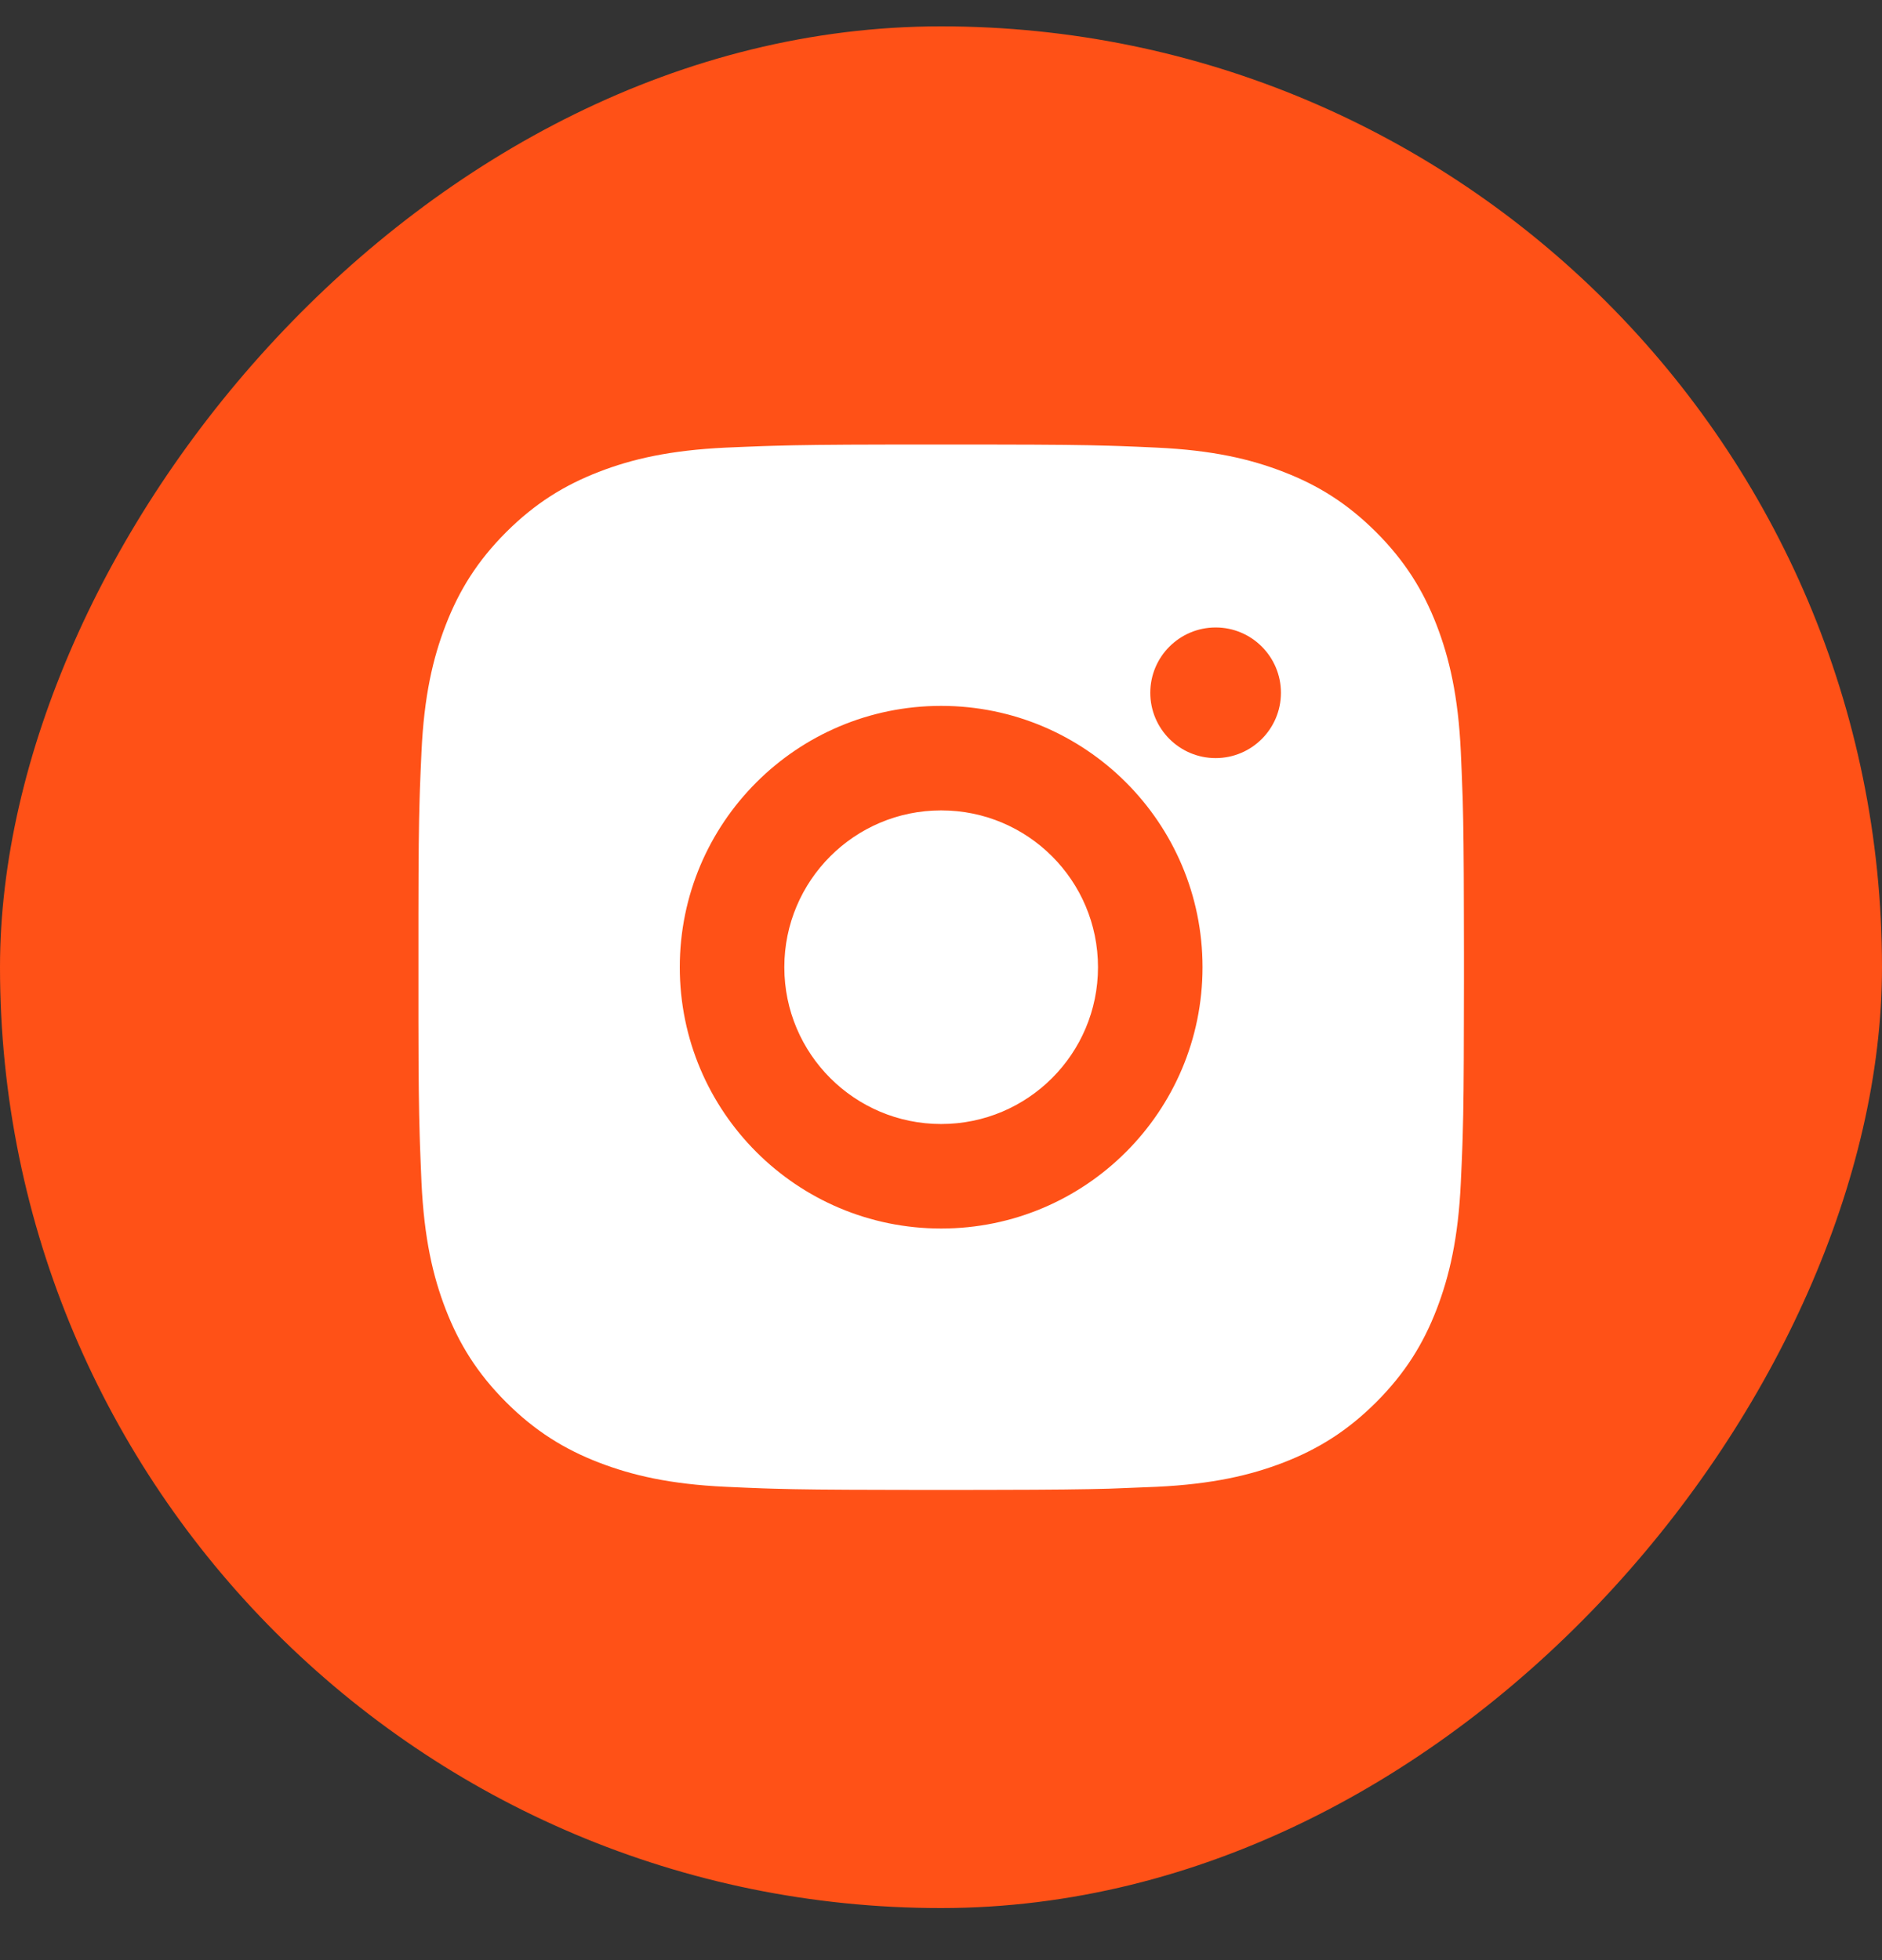 <svg width="24" height="25" viewBox="0 0 24 25" fill="none" xmlns="http://www.w3.org/2000/svg">
<rect x="0" y="0" width="24" height="25" fill="#333333" stroke="none"/>
<rect width="24" height="24" rx="12" transform="matrix(-1 0 0 1 24 0.336)" fill="#FF5117"/>
<path d="M12.687 5.67C13.438 5.671 13.818 5.675 14.146 5.685L14.276 5.689C14.425 5.694 14.573 5.701 14.751 5.709C15.46 5.742 15.944 5.854 16.369 6.019C16.808 6.189 17.179 6.418 17.55 6.788C17.92 7.159 18.149 7.531 18.319 7.969C18.483 8.394 18.596 8.878 18.629 9.588C18.637 9.766 18.643 9.913 18.648 10.062L18.653 10.192C18.662 10.52 18.667 10.901 18.668 11.651L18.669 12.148C18.669 12.209 18.669 12.271 18.669 12.336L18.669 12.524L18.668 13.021C18.667 13.772 18.663 14.152 18.653 14.48L18.649 14.61C18.644 14.759 18.637 14.907 18.629 15.084C18.596 15.794 18.483 16.278 18.319 16.703C18.149 17.142 17.92 17.513 17.55 17.884C17.179 18.254 16.807 18.483 16.369 18.653C15.944 18.817 15.46 18.929 14.751 18.963C14.573 18.971 14.425 18.977 14.276 18.982L14.146 18.987C13.818 18.996 13.438 19.001 12.687 19.002L12.19 19.003C12.13 19.003 12.067 19.003 12.002 19.003H11.814L11.317 19.002C10.567 19.001 10.186 18.997 9.858 18.987L9.729 18.983C9.579 18.978 9.432 18.971 9.254 18.963C8.544 18.93 8.061 18.817 7.635 18.653C7.197 18.483 6.825 18.254 6.454 17.884C6.084 17.513 5.855 17.141 5.685 16.703C5.52 16.278 5.409 15.794 5.375 15.084C5.368 14.907 5.361 14.759 5.356 14.61L5.352 14.48C5.342 14.152 5.337 13.772 5.336 13.021L5.336 11.651C5.337 10.901 5.341 10.52 5.351 10.192L5.355 10.062C5.36 9.913 5.367 9.766 5.375 9.588C5.408 8.878 5.52 8.394 5.685 7.969C5.855 7.531 6.084 7.159 6.454 6.788C6.825 6.418 7.197 6.189 7.635 6.019C8.06 5.854 8.544 5.743 9.254 5.709C9.432 5.702 9.579 5.695 9.729 5.69L9.858 5.686C10.186 5.676 10.567 5.671 11.317 5.67L12.687 5.67ZM12.002 9.003C10.16 9.003 8.669 10.496 8.669 12.336C8.669 14.178 10.162 15.669 12.002 15.669C13.844 15.669 15.335 14.176 15.335 12.336C15.335 10.494 13.842 9.003 12.002 9.003ZM12.002 10.336C13.107 10.336 14.002 11.231 14.002 12.336C14.002 13.441 13.107 14.336 12.002 14.336C10.898 14.336 10.002 13.441 10.002 12.336C10.002 11.232 10.897 10.336 12.002 10.336ZM15.502 8.003C15.043 8.003 14.669 8.376 14.669 8.836C14.669 9.295 15.042 9.669 15.502 9.669C15.962 9.669 16.335 9.296 16.335 8.836C16.335 8.376 15.961 8.002 15.502 8.003Z" fill="white"/>
</svg>
